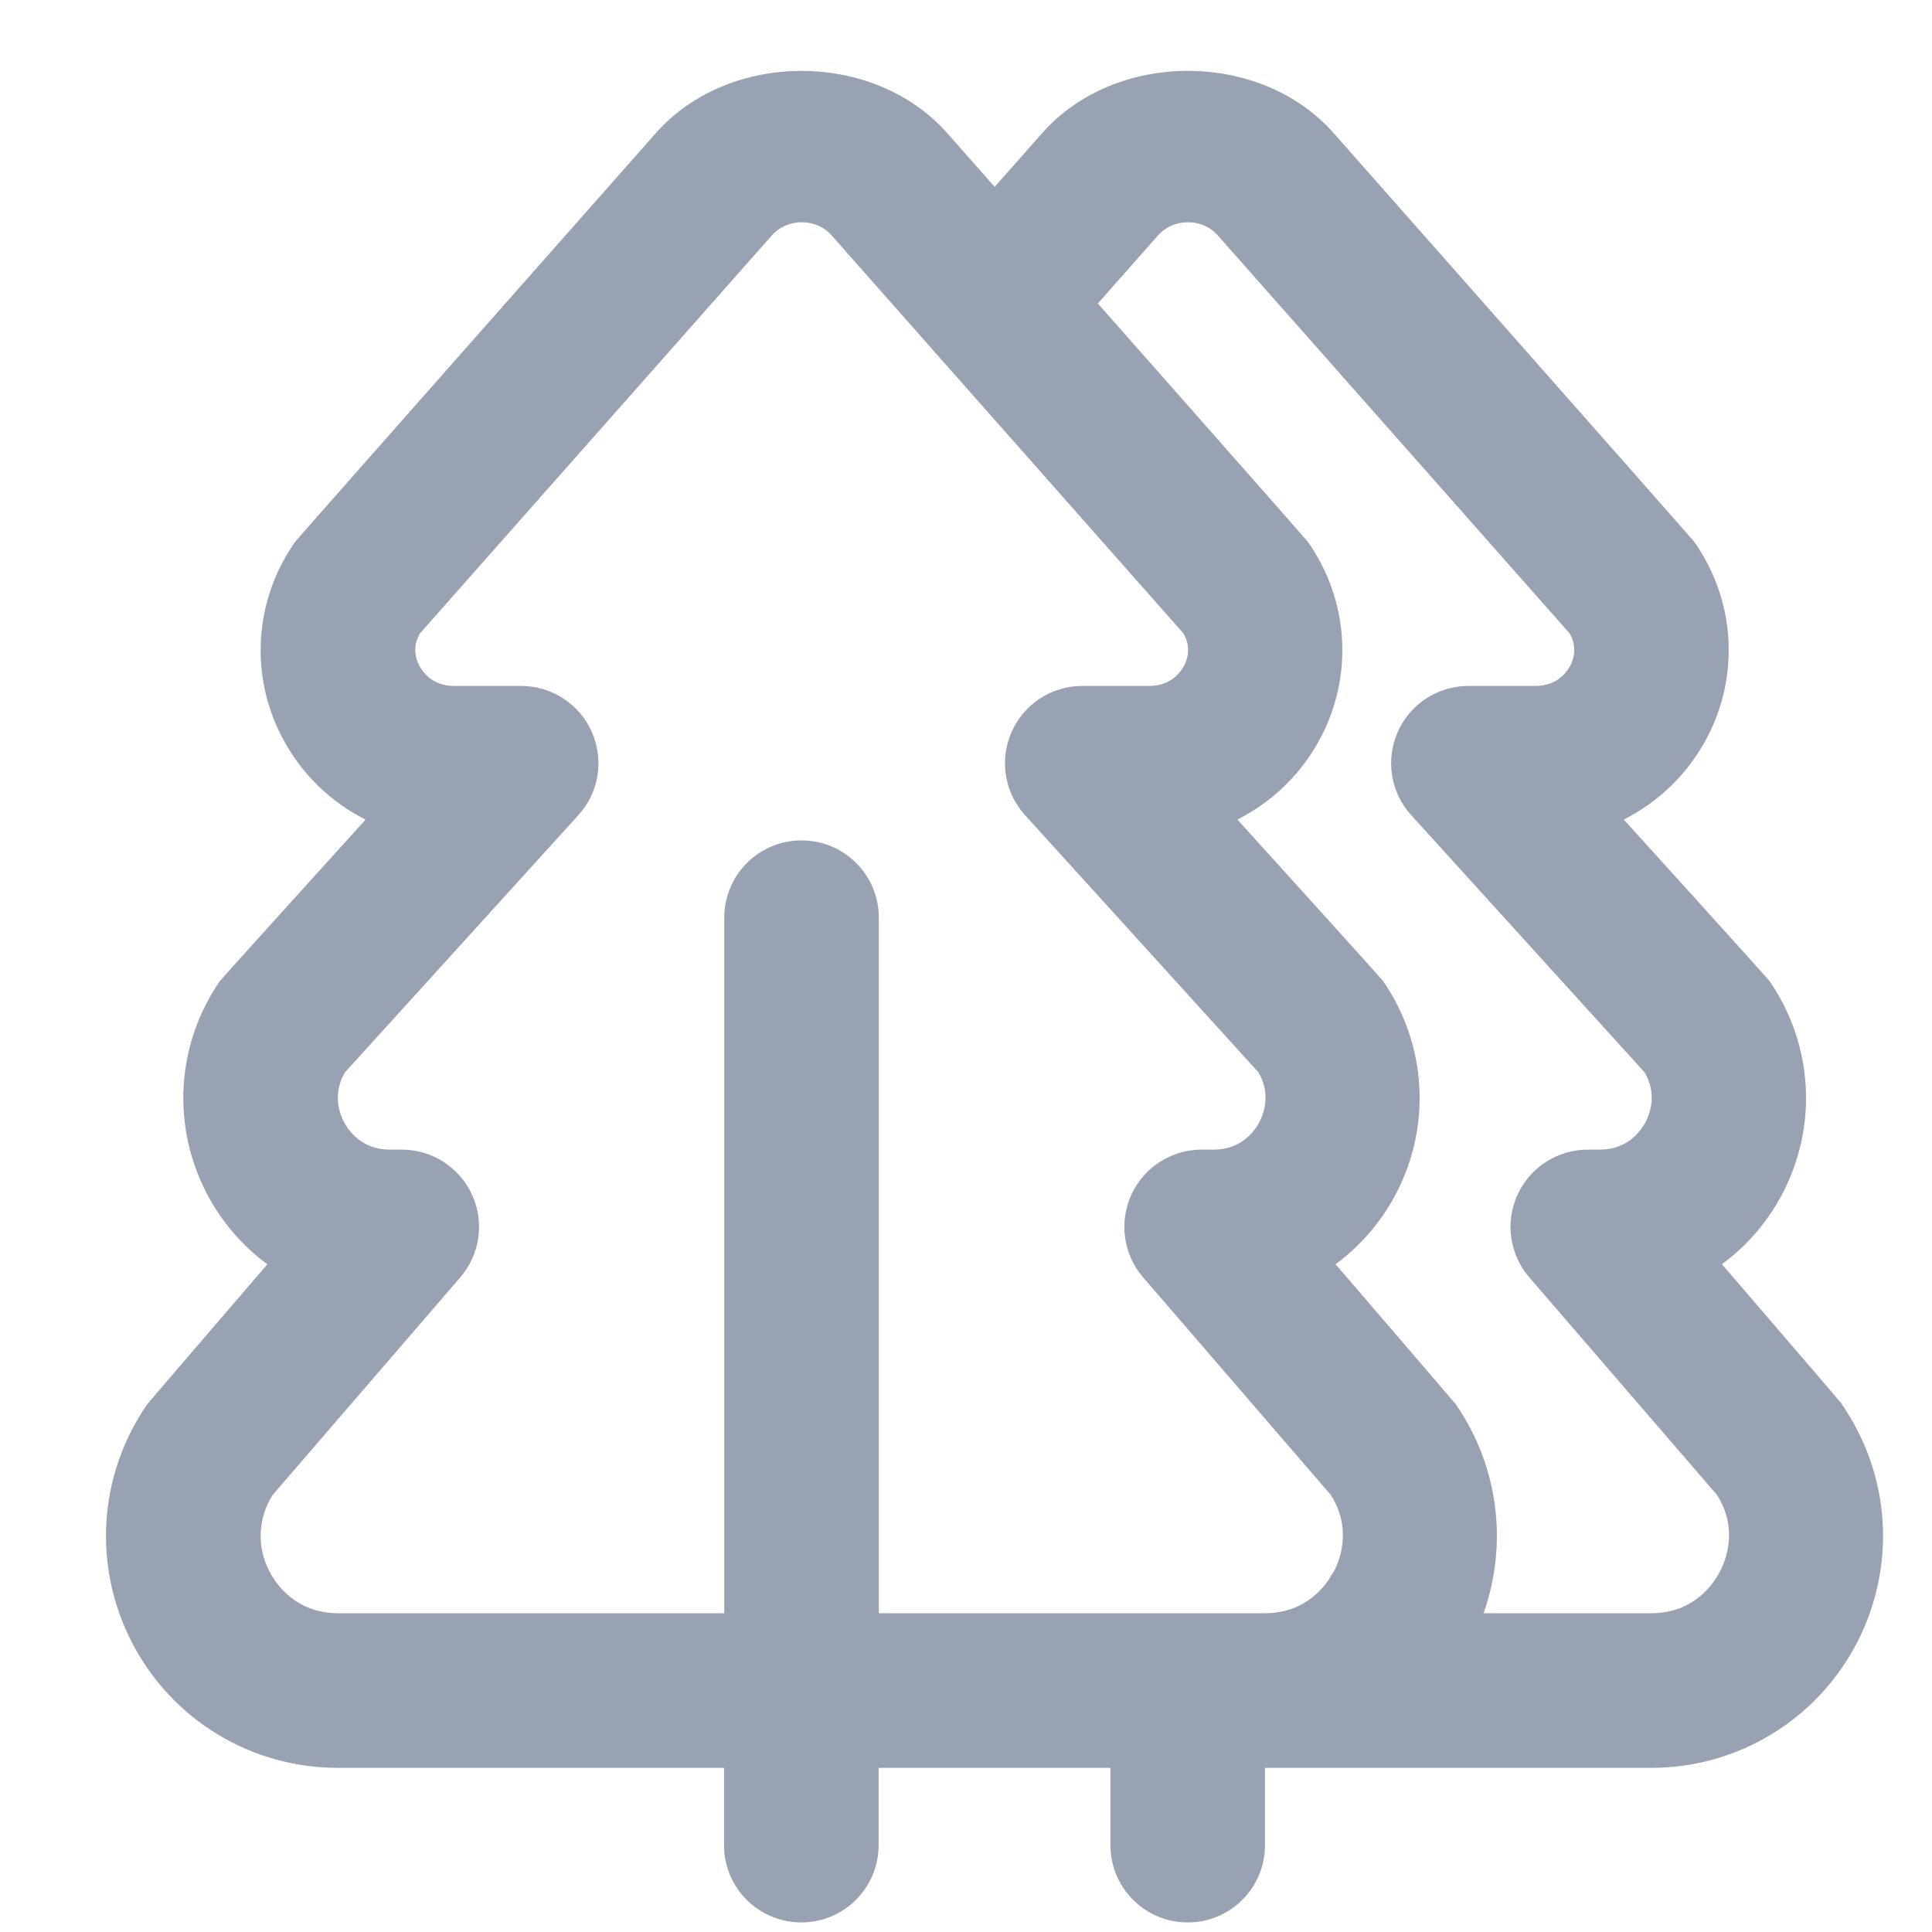 <svg width="25" height="25" viewBox="0 0 25 25" fill="none" xmlns="http://www.w3.org/2000/svg">
<g clip-path="url(#clip0_10454_192485)">
<path d="M23.839 18.173C23.818 18.144 22.282 16.359 22.282 16.359C22.601 16.124 22.871 15.815 23.063 15.449C23.525 14.569 23.462 13.514 22.898 12.696C22.873 12.659 21.012 10.605 21.012 10.605C21.47 10.374 21.852 10.003 22.096 9.532C22.516 8.721 22.449 7.754 21.92 7.006C21.899 6.977 17.257 1.722 17.257 1.722C16.308 0.648 14.434 0.649 13.486 1.722L12.871 2.418L12.257 1.723C11.308 0.649 9.434 0.649 8.486 1.723C8.486 1.723 3.842 6.978 3.822 7.007C3.294 7.755 3.226 8.723 3.646 9.533C3.89 10.005 4.272 10.375 4.73 10.606C4.73 10.606 2.87 12.66 2.844 12.697C2.28 13.515 2.217 14.57 2.679 15.45C2.871 15.816 3.141 16.125 3.46 16.36C3.46 16.36 1.924 18.145 1.903 18.174C1.268 19.095 1.197 20.282 1.717 21.272C2.237 22.262 3.254 22.876 4.372 22.876H9.369V23.876C9.369 24.429 9.816 24.876 10.369 24.876C10.922 24.876 11.369 24.429 11.369 23.876V22.876H14.369V23.876C14.369 24.429 14.816 24.876 15.369 24.876C15.922 24.876 16.369 24.429 16.369 23.876V22.876H21.365C22.483 22.876 23.501 22.261 24.021 21.272C24.541 20.282 24.47 19.095 23.835 18.174L23.839 18.173ZM17.254 20.34C17.169 20.501 16.914 20.875 16.368 20.875H11.372V11.875C11.372 11.322 10.925 10.875 10.372 10.875C9.819 10.875 9.372 11.322 9.372 11.875V20.875H4.375C3.83 20.875 3.574 20.501 3.49 20.341C3.321 20.019 3.336 19.651 3.527 19.346L5.956 16.529C6.212 16.232 6.271 15.815 6.108 15.459C5.945 15.104 5.589 14.876 5.199 14.876H5.042C4.678 14.876 4.508 14.626 4.451 14.519C4.397 14.417 4.297 14.159 4.464 13.876L7.484 10.548C7.751 10.255 7.818 9.833 7.658 9.471C7.498 9.11 7.139 8.876 6.744 8.876H5.876C5.592 8.876 5.466 8.691 5.425 8.612C5.382 8.53 5.33 8.37 5.436 8.194L9.988 3.046C10.118 2.899 10.286 2.876 10.374 2.876C10.462 2.876 10.63 2.898 10.761 3.046L15.312 8.194C15.417 8.37 15.366 8.53 15.323 8.612C15.282 8.691 15.156 8.876 14.872 8.876H14.004C13.608 8.876 13.25 9.109 13.09 9.471C12.93 9.833 12.997 10.255 13.264 10.548L16.284 13.876C16.451 14.158 16.35 14.417 16.297 14.519C16.24 14.626 16.07 14.876 15.706 14.876H15.549C15.158 14.876 14.803 15.104 14.64 15.459C14.477 15.815 14.536 16.232 14.792 16.529L17.222 19.346C17.496 19.781 17.34 20.184 17.258 20.34H17.254ZM22.254 20.34C22.169 20.501 21.914 20.875 21.368 20.875H19.197C19.516 19.976 19.391 18.974 18.839 18.173C18.818 18.144 17.282 16.359 17.282 16.359C17.601 16.124 17.871 15.815 18.063 15.449C18.525 14.569 18.462 13.514 17.898 12.696C17.873 12.659 16.012 10.605 16.012 10.605C16.47 10.374 16.852 10.003 17.096 9.532C17.516 8.721 17.449 7.754 16.92 7.006C16.899 6.977 14.206 3.927 14.206 3.927L14.985 3.046C15.115 2.899 15.283 2.876 15.371 2.876C15.459 2.876 15.627 2.898 15.758 3.046L20.309 8.194C20.414 8.37 20.363 8.53 20.32 8.612C20.279 8.691 20.153 8.876 19.869 8.876H19.001C18.605 8.876 18.247 9.109 18.087 9.471C17.927 9.833 17.994 10.255 18.261 10.548L21.281 13.876C21.448 14.158 21.347 14.417 21.294 14.519C21.237 14.626 21.067 14.876 20.703 14.876H20.546C20.155 14.876 19.8 15.104 19.637 15.459C19.474 15.815 19.533 16.232 19.789 16.529L22.219 19.346C22.493 19.781 22.336 20.184 22.254 20.34Z" fill="#98A2B3"/>
</g>
<defs>
<clipPath id="clip0_10454_192485">
<rect width="24" height="24" fill="white" transform="translate(0.875 0.875)"/>
</clipPath>
</defs>
</svg>
